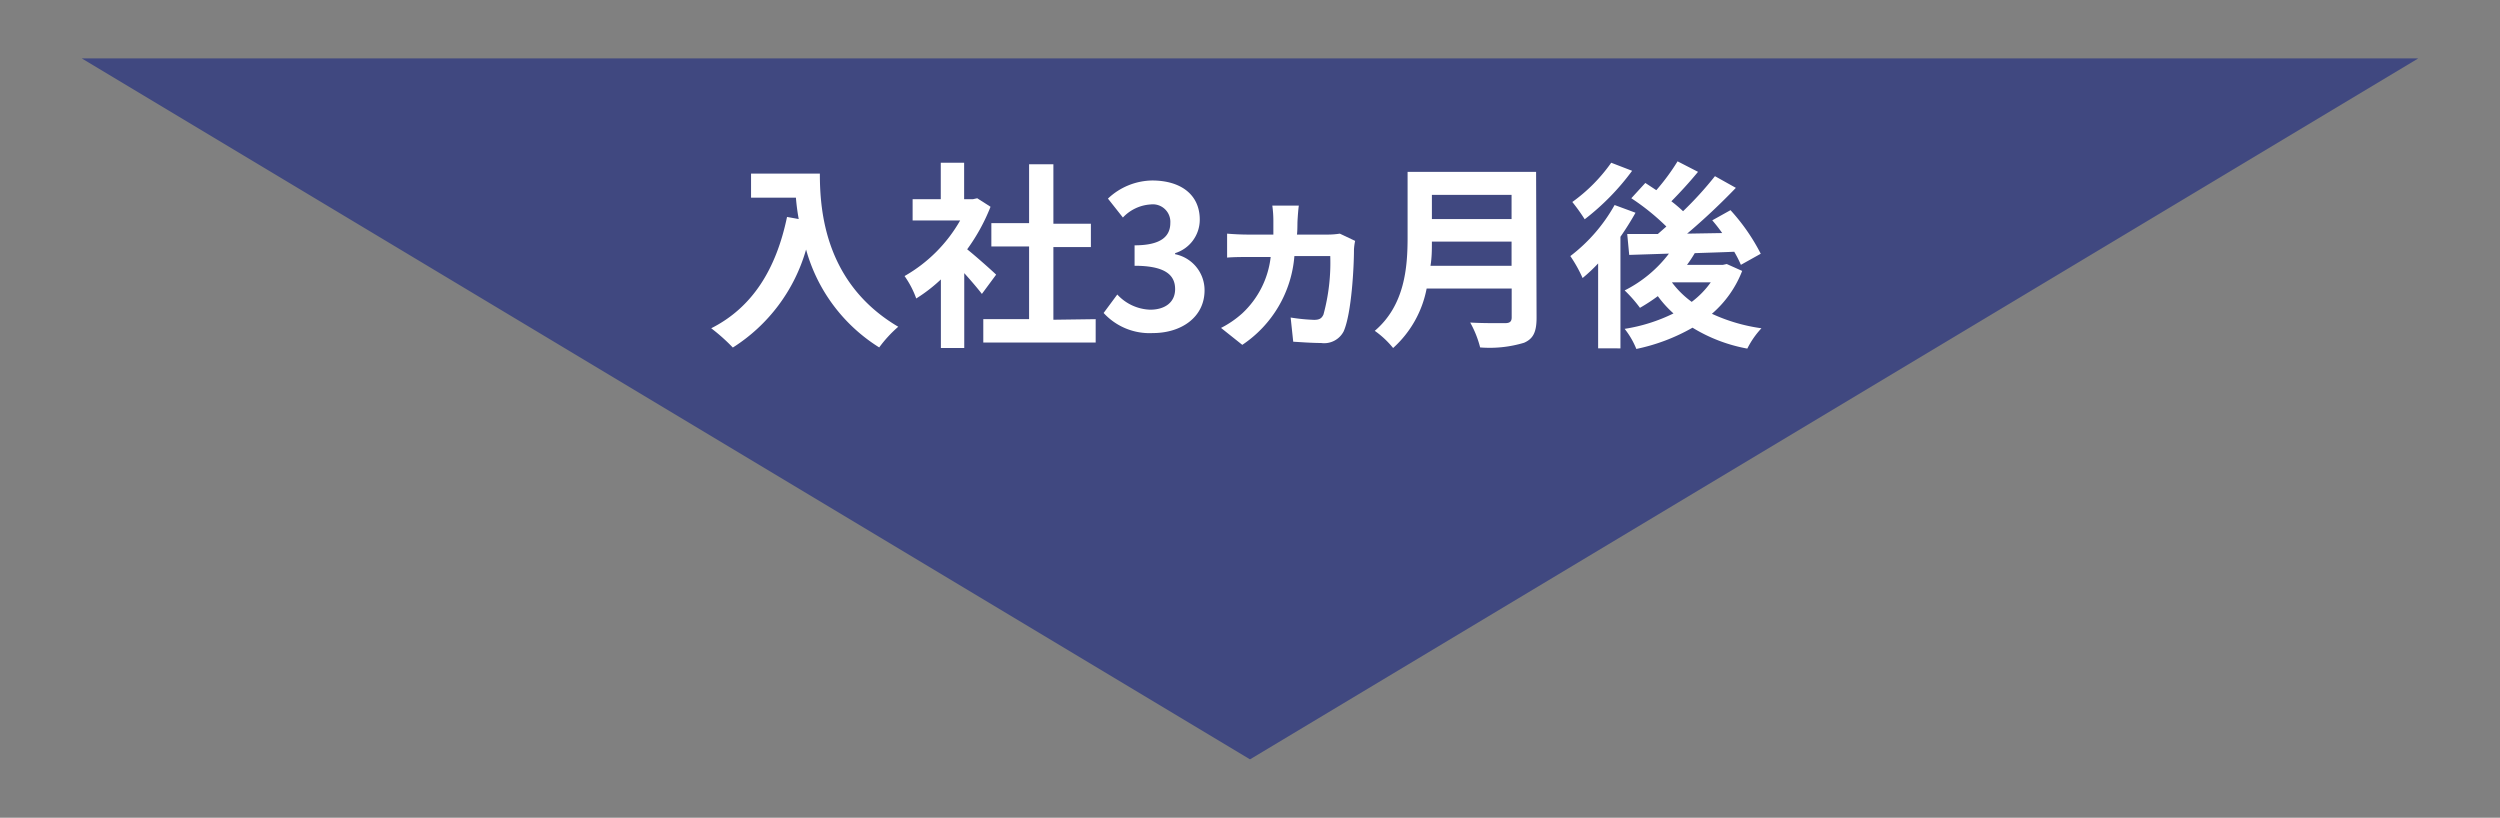 <svg id="レイヤー_1" data-name="レイヤー 1" xmlns="http://www.w3.org/2000/svg" viewBox="0 0 214 70"><rect x="0" y="0" width="214" height="70" fill="#808080" stroke="none"/><defs><style>.cls-1{fill:#404880;}.cls-2{fill:#fff;}</style></defs><path class="cls-1" d="M7,5H207L107,65Z"/><path class="cls-2" d="M70.18,14.86c0,3.21.45,9.42,6.71,13.11a10.7,10.7,0,0,0-1.63,1.77A14.41,14.41,0,0,1,69,21.36a14.69,14.69,0,0,1-6.27,8.39,15.9,15.9,0,0,0-1.85-1.65c3.53-1.78,5.56-5.06,6.49-9.53l1,.18a18.43,18.43,0,0,1-.24-1.83H64.29V14.86Z"/><path class="cls-2" d="M84.05,25.16c-.36-.47-.94-1.15-1.51-1.78v6.41h-2V23.92a13.58,13.58,0,0,1-2.11,1.63,8,8,0,0,0-1-1.92,12.71,12.71,0,0,0,4.76-4.76H78.12V17.05h2.41V13.93h2v3.12h.76l.36-.08,1.14.73a16.37,16.37,0,0,1-2,3.64c.82.66,2.13,1.83,2.48,2.17Zm9.74,2.16v2H84.17v-2h3.92V21.1H84.86v-2h3.23V14.06h2.08v5.09h3.21v2H90.17v6.22Z"/><path class="cls-2" d="M94.47,26.79l1.17-1.58a4,4,0,0,0,2.81,1.3c1.27,0,2.14-.63,2.14-1.76s-.73-2-3.47-2V21c2.31,0,3.06-.8,3.06-1.92a1.5,1.5,0,0,0-1.68-1.58,3.56,3.56,0,0,0-2.38,1.12L94.84,17a5.61,5.61,0,0,1,3.78-1.55c2.43,0,4.08,1.19,4.08,3.35a3,3,0,0,1-2.11,2.87v.09a3.14,3.14,0,0,1,2.52,3.09c0,2.31-2,3.66-4.42,3.66A5.33,5.33,0,0,1,94.47,26.79Z"/><path class="cls-2" d="M116,20.62a4.61,4.61,0,0,0-.1.74c0,1.46-.2,5.45-.88,7a1.88,1.88,0,0,1-1.94,1c-.78,0-1.7-.07-2.38-.11l-.22-2.07a16.1,16.1,0,0,0,2,.2c.47,0,.66-.13.81-.46a16.93,16.93,0,0,0,.58-5h-3.07a10.09,10.09,0,0,1-4.46,7.6l-1.82-1.45a8.45,8.45,0,0,0,1.81-1.24A7.79,7.79,0,0,0,108.77,22h-1.92c-.48,0-1.23,0-1.81.05V20c.58.05,1.26.08,1.79.08H109c0-.37,0-.76,0-1.17a9.5,9.5,0,0,0-.09-1.31h2.27c-.05.32-.09.92-.11,1.26s0,.83-.05,1.22h2.67a6.86,6.86,0,0,0,1-.08Z"/><path class="cls-2" d="M131.53,27.2c0,1.23-.29,1.8-1.07,2.14a10.21,10.21,0,0,1-3.76.4,8.78,8.78,0,0,0-.85-2.13c1.19.07,2.62.05,3,.05s.55-.13.55-.49V24.7h-7.28a9.15,9.15,0,0,1-2.87,5.09,7.83,7.83,0,0,0-1.57-1.47c2.57-2.19,2.81-5.43,2.81-8V14.71h11Zm-2.14-4.45V20.68h-6.82c0,.64,0,1.36-.12,2.07Zm-6.82-6.07v2.07h6.82V16.68Z"/><path class="cls-2" d="M140,18.21c-.38.68-.82,1.38-1.29,2.06v9.55H136.8V22.55a13.94,13.94,0,0,1-1.33,1.25,11.73,11.73,0,0,0-1.05-1.88,14.17,14.17,0,0,0,3.79-4.37Zm-.29-3.59a20.76,20.76,0,0,1-4.06,4.15,15.85,15.85,0,0,0-1.06-1.48,14.13,14.13,0,0,0,3.33-3.36Zm9.42,8.57a9.24,9.24,0,0,1-2.59,3.67,14.94,14.94,0,0,0,4.24,1.24,7.35,7.35,0,0,0-1.21,1.74,13.65,13.65,0,0,1-4.69-1.79,16.38,16.38,0,0,1-4.81,1.82,6.93,6.93,0,0,0-1-1.72,14.51,14.51,0,0,0,4.18-1.32,9.43,9.43,0,0,1-1.34-1.48,15.48,15.48,0,0,1-1.53,1,11.28,11.28,0,0,0-1.31-1.49,10.91,10.91,0,0,0,3.79-3.15l-3.4.11-.17-1.79c.76,0,1.65,0,2.62,0l.73-.64a19.61,19.61,0,0,0-3-2.42l1.2-1.31.94.62a18.57,18.57,0,0,0,1.82-2.47l1.75.9c-.73.89-1.57,1.8-2.28,2.52a12.5,12.5,0,0,1,1,.85,30.11,30.11,0,0,0,2.73-3l1.79,1A56,56,0,0,1,144.42,20l3-.05a13.7,13.7,0,0,0-.85-1.09l1.56-.87a16.9,16.9,0,0,1,2.59,3.73l-1.7.95a9.93,9.93,0,0,0-.57-1.12c-1.12.05-2.27.08-3.38.12a10.79,10.79,0,0,1-.66,1h3.08l.32-.07Zm-6,1a8,8,0,0,0,1.68,1.65,7.57,7.57,0,0,0,1.63-1.67h-3.3Z"/></svg>